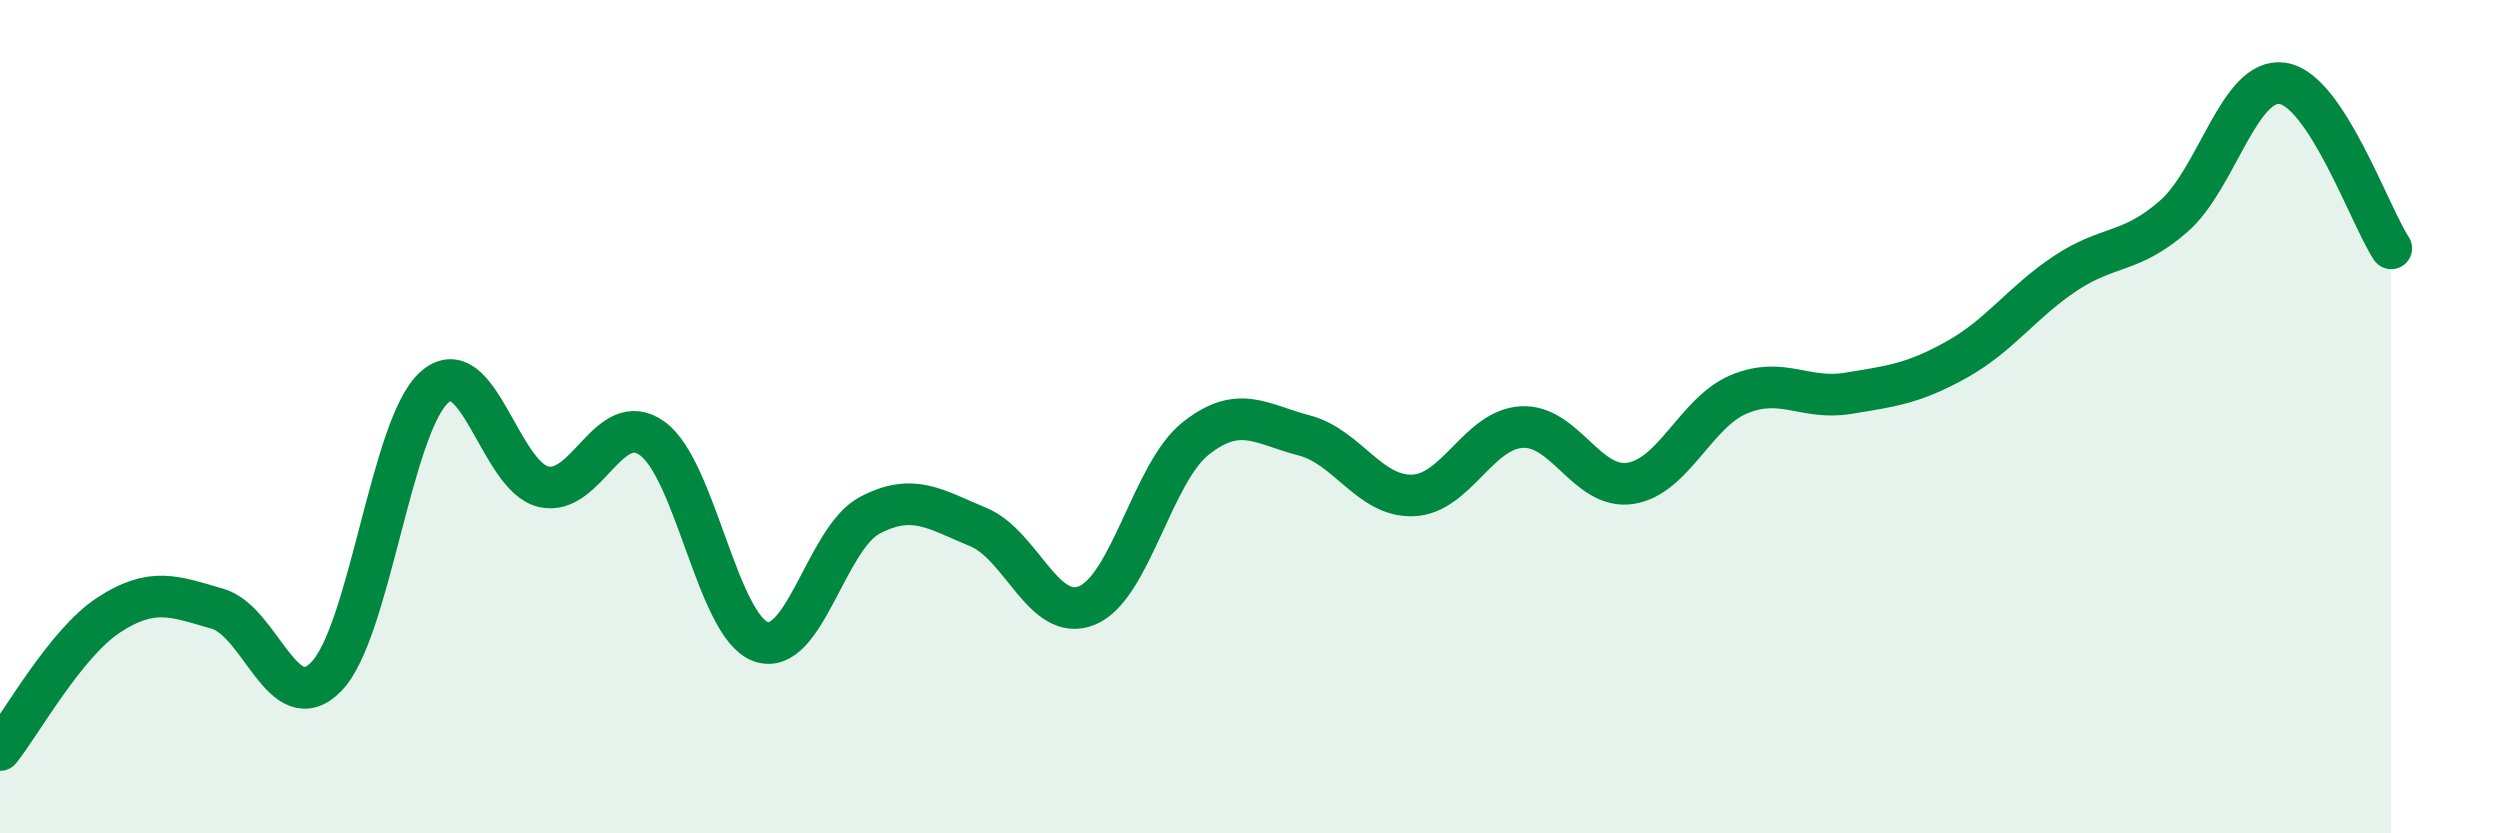
    <svg width="60" height="20" viewBox="0 0 60 20" xmlns="http://www.w3.org/2000/svg">
      <path
        d="M 0,18 C 0.52,17.35 1.57,15.44 2.61,14.76 C 3.65,14.08 4.18,14.31 5.22,14.61 C 6.26,14.91 6.79,17.3 7.83,16.24 C 8.87,15.18 9.39,10.2 10.43,9.29 C 11.47,8.38 12,11.43 13.04,11.68 C 14.08,11.93 14.61,9.78 15.65,10.52 C 16.69,11.26 17.22,15.03 18.26,15.4 C 19.3,15.77 19.83,12.92 20.87,12.37 C 21.91,11.82 22.44,12.22 23.48,12.65 C 24.52,13.08 25.05,14.96 26.09,14.53 C 27.13,14.1 27.66,11.34 28.7,10.52 C 29.74,9.7 30.26,10.18 31.3,10.45 C 32.34,10.72 32.87,11.93 33.91,11.89 C 34.95,11.85 35.48,10.31 36.52,10.25 C 37.56,10.19 38.09,11.76 39.13,11.6 C 40.17,11.44 40.7,9.89 41.74,9.46 C 42.78,9.03 43.31,9.61 44.35,9.44 C 45.39,9.27 45.92,9.21 46.96,8.63 C 48,8.05 48.53,7.25 49.57,6.56 C 50.61,5.87 51.13,6.1 52.17,5.19 C 53.21,4.28 53.74,1.85 54.78,2 C 55.82,2.15 56.87,5.17 57.39,5.96L57.39 20L0 20Z"
        fill="#008740"
        opacity="0.1"
        stroke-linecap="round"
        stroke-linejoin="round"
      />
      <path
        d="M 0,18 C 0.52,17.35 1.57,15.44 2.61,14.76 C 3.65,14.08 4.18,14.31 5.22,14.61 C 6.26,14.91 6.79,17.3 7.83,16.24 C 8.87,15.18 9.39,10.2 10.43,9.29 C 11.47,8.38 12,11.43 13.04,11.68 C 14.08,11.93 14.61,9.78 15.65,10.52 C 16.69,11.26 17.22,15.03 18.26,15.4 C 19.3,15.77 19.83,12.92 20.87,12.37 C 21.91,11.82 22.44,12.22 23.48,12.65 C 24.52,13.08 25.05,14.96 26.09,14.53 C 27.13,14.1 27.66,11.34 28.7,10.52 C 29.74,9.7 30.26,10.18 31.3,10.45 C 32.34,10.72 32.87,11.93 33.91,11.89 C 34.95,11.85 35.48,10.31 36.52,10.25 C 37.56,10.19 38.09,11.76 39.13,11.6 C 40.17,11.44 40.7,9.89 41.74,9.46 C 42.78,9.03 43.31,9.61 44.35,9.44 C 45.39,9.27 45.92,9.21 46.96,8.63 C 48,8.05 48.53,7.25 49.57,6.56 C 50.61,5.87 51.13,6.1 52.17,5.19 C 53.21,4.28 53.74,1.85 54.78,2 C 55.82,2.15 56.87,5.17 57.39,5.96"
        stroke="#008740"
        stroke-width="1"
        fill="none"
        stroke-linecap="round"
        stroke-linejoin="round"
      />
    </svg>
  